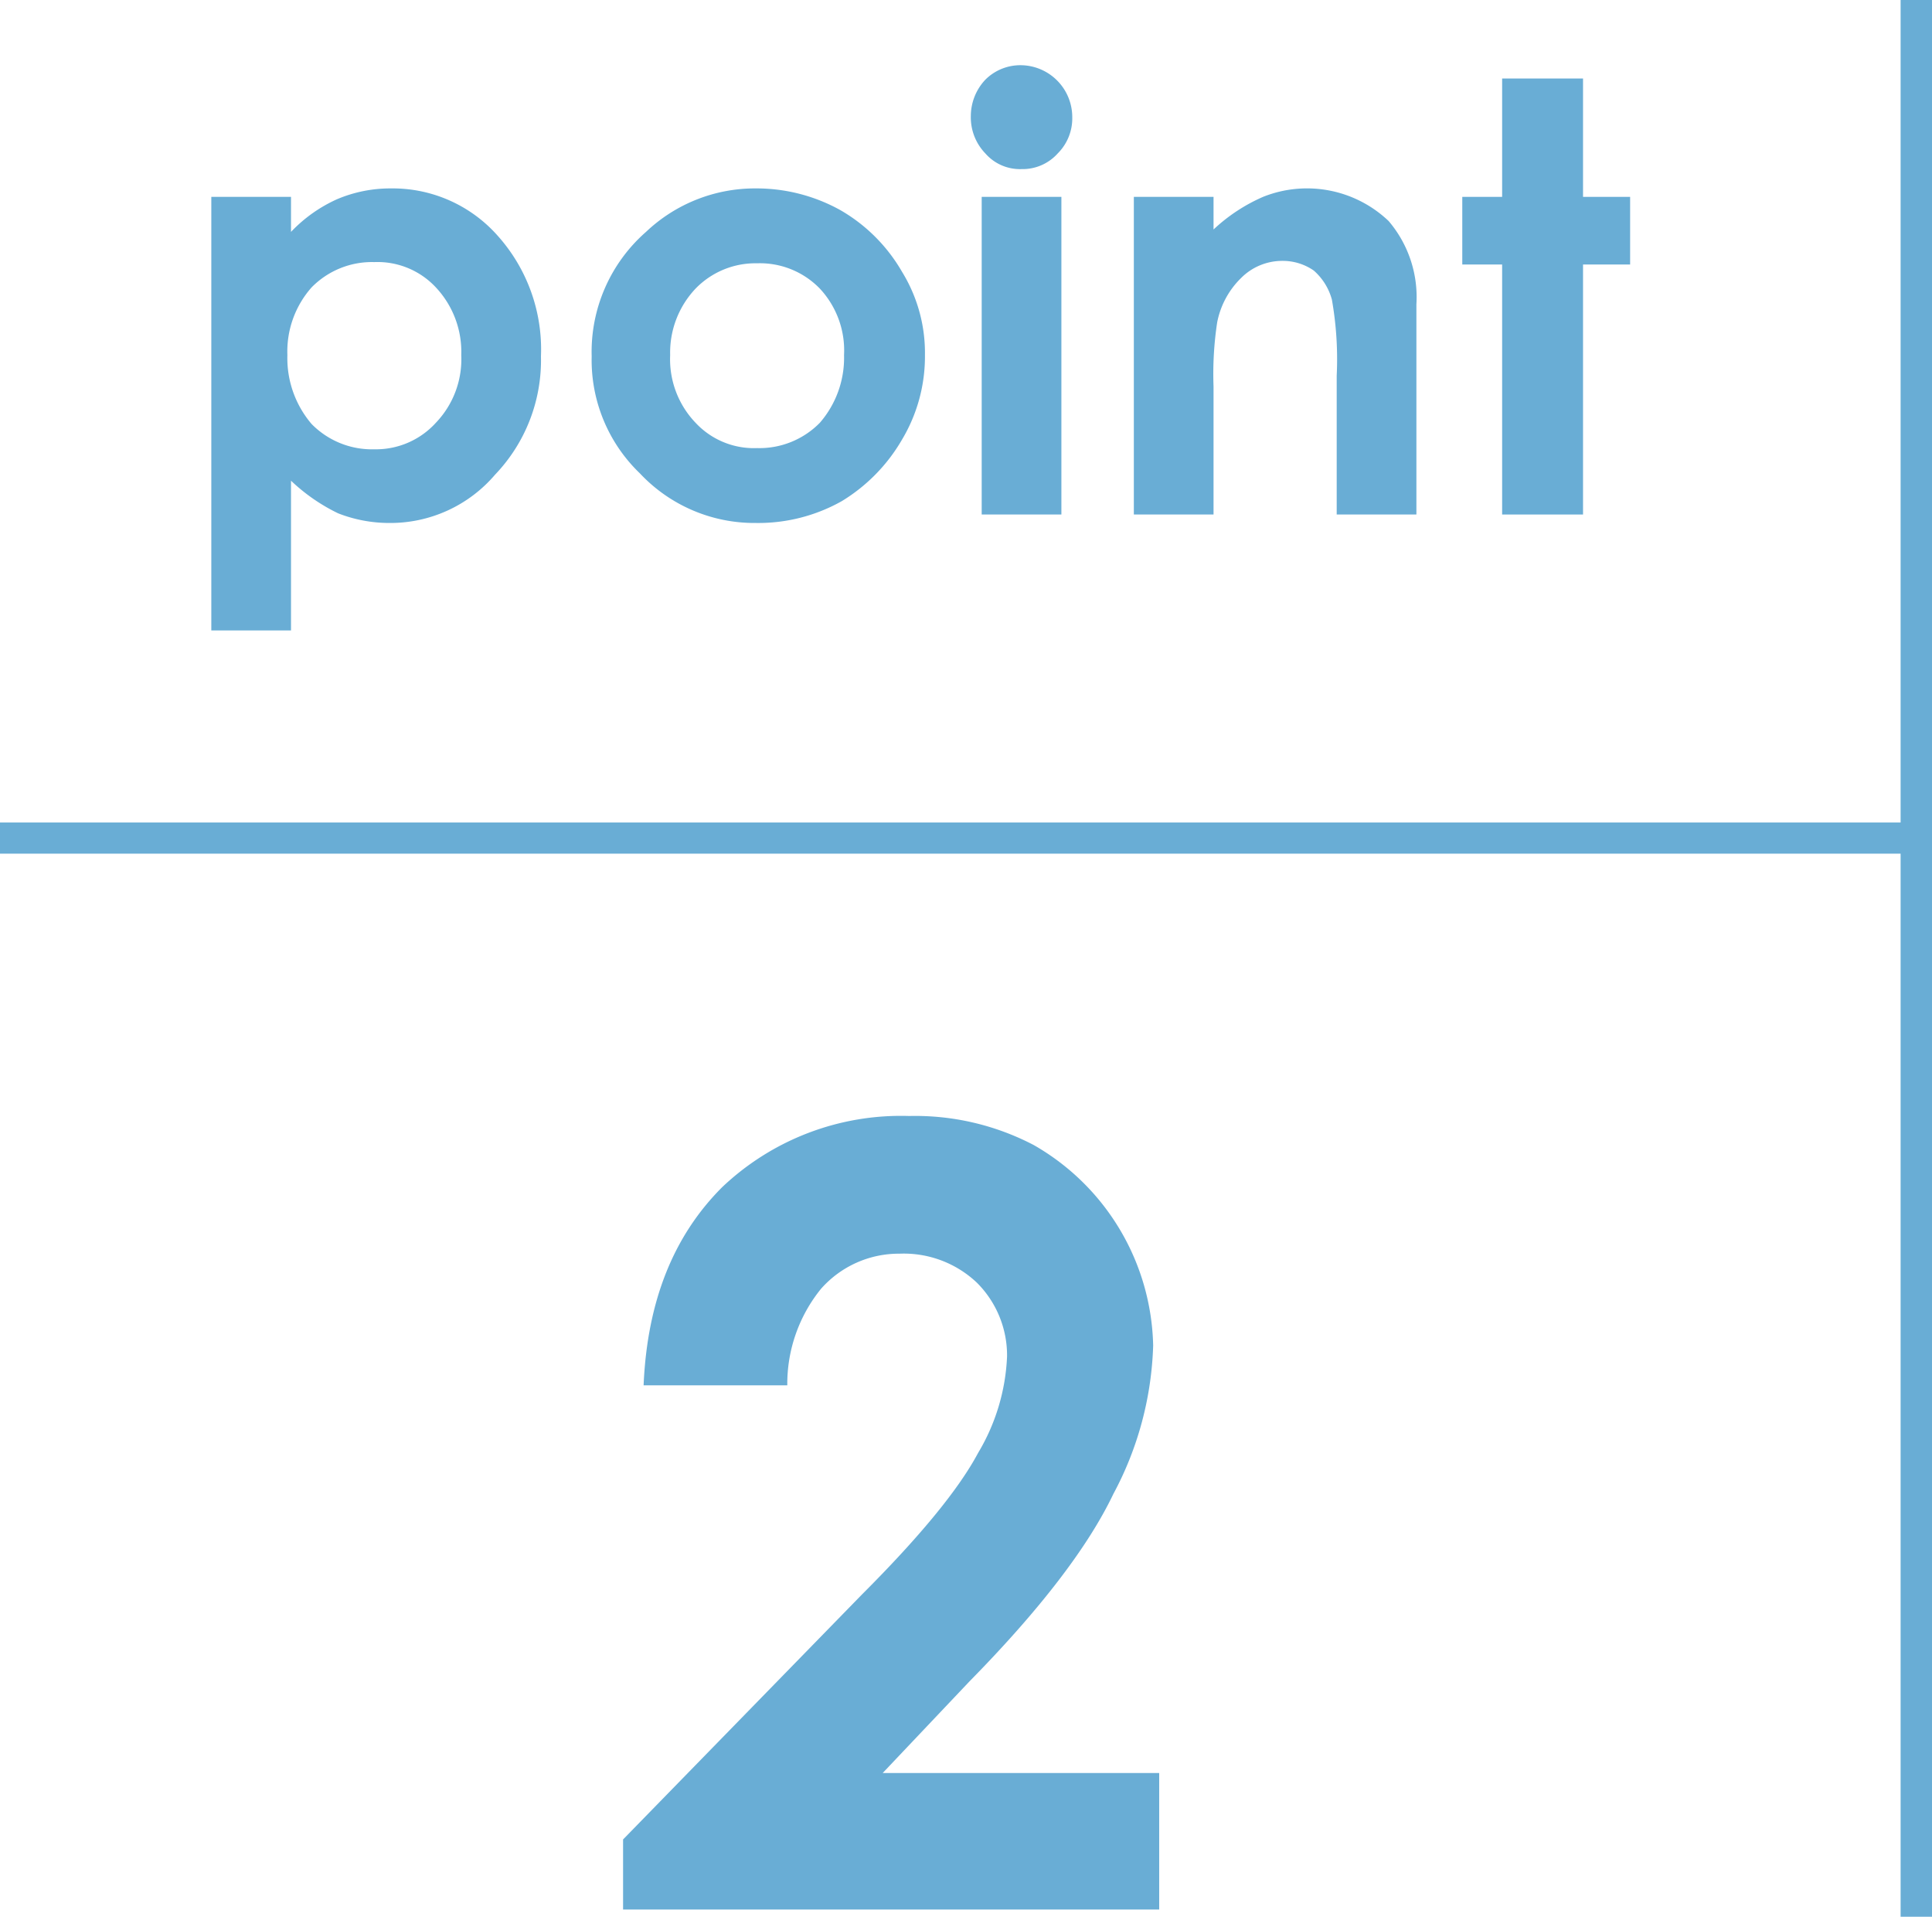 <svg xmlns="http://www.w3.org/2000/svg" viewBox="0 0 160 158.7"><defs><style>.cls-1{fill:#69add5;}</style></defs><g id="レイヤー_2" data-name="レイヤー 2"><g id="レイヤー_1-2" data-name="レイヤー 1"><path class="cls-1" d="M24.1,16.3v2.9a12.1,12.1,0,0,1,3.8-2.7,11.3,11.3,0,0,1,4.5-.9,11.6,11.6,0,0,1,8.8,3.9,14.1,14.1,0,0,1,3.6,10A13.7,13.7,0,0,1,41,39.3a11.4,11.4,0,0,1-8.8,4,11.6,11.6,0,0,1-4.2-.8,15.3,15.3,0,0,1-3.9-2.7V52.2H17.5V16.3ZM31,21.7a7,7,0,0,0-5.2,2.1,8,8,0,0,0-2,5.6,8.4,8.4,0,0,0,2,5.7A7,7,0,0,0,31,37.2,6.7,6.7,0,0,0,36.1,35a7.6,7.6,0,0,0,2.1-5.6,7.8,7.8,0,0,0-2.1-5.6A6.6,6.6,0,0,0,31,21.7Z" transform="translate(0 0)"/><path class="cls-1" d="M62.6,15.6a14.3,14.3,0,0,1,7,1.8,13.9,13.9,0,0,1,5.1,5.1,12.8,12.8,0,0,1,1.9,6.9,13.4,13.4,0,0,1-1.9,7,14.4,14.4,0,0,1-5,5.1,14.1,14.1,0,0,1-7.1,1.8A13,13,0,0,1,53,39.2a13,13,0,0,1-4-9.7,13.2,13.2,0,0,1,4.5-10.3A13.1,13.1,0,0,1,62.6,15.6Zm.1,6.2a6.9,6.9,0,0,0-5.1,2.1,7.7,7.7,0,0,0-2.1,5.5A7.6,7.6,0,0,0,57.6,35a6.6,6.6,0,0,0,5.1,2.1A7,7,0,0,0,67.9,35a8.2,8.2,0,0,0,2-5.6,7.5,7.5,0,0,0-2-5.5A6.9,6.9,0,0,0,62.7,21.8Z" transform="translate(0 0)"/><path class="cls-1" d="M84.6,5.4a4.3,4.3,0,0,1,4.2,4.3,4.1,4.1,0,0,1-1.2,3,3.9,3.9,0,0,1-3,1.3,3.8,3.8,0,0,1-3-1.3,4.3,4.3,0,0,1-1.2-3.1,4.4,4.4,0,0,1,1.2-3A4.1,4.1,0,0,1,84.6,5.4ZM81.3,16.3h6.6V42.6H81.3Z" transform="translate(0 0)"/><path class="cls-1" d="M93.9,16.3h6.6V19a14.4,14.4,0,0,1,4.1-2.7,9.8,9.8,0,0,1,10.4,2,9.7,9.7,0,0,1,2.3,6.9V42.6h-6.6V31.1a28.3,28.3,0,0,0-.4-6.3,4.9,4.9,0,0,0-1.5-2.4,4.5,4.5,0,0,0-2.6-.8,4.8,4.8,0,0,0-3.4,1.4,7,7,0,0,0-2,3.7,28.5,28.5,0,0,0-.3,5.3V42.6H93.9Z" transform="translate(0 0)"/><path class="cls-1" d="M124.4,6.5h6.7v9.8H135v5.6h-3.9V42.6h-6.7V21.9h-3.3V16.3h3.3Z" transform="translate(0 0)"/><path class="cls-1" d="M65.2,114.7H53.3c.3-7,2.5-12.4,6.5-16.4a21.5,21.5,0,0,1,15.5-5.9,21.2,21.2,0,0,1,10.3,2.4,19.6,19.6,0,0,1,9.9,16.6,27.7,27.7,0,0,1-3.3,12.3c-2.1,4.4-6.1,9.6-11.9,15.5l-7.2,7.6H96v11.3H51.6v-5.8L71.4,132q7.2-7.2,9.6-11.7a16.9,16.9,0,0,0,2.4-8,8.5,8.5,0,0,0-2.5-6.1,8.8,8.8,0,0,0-6.4-2.4,8.6,8.6,0,0,0-6.5,2.9A12.5,12.5,0,0,0,65.2,114.7Z" transform="translate(0 0)"/><rect class="cls-1" y="68.1" width="158.7" height="2.58"/><rect class="cls-1" x="157.4" width="2.6" height="158.7"/></g></g></svg>